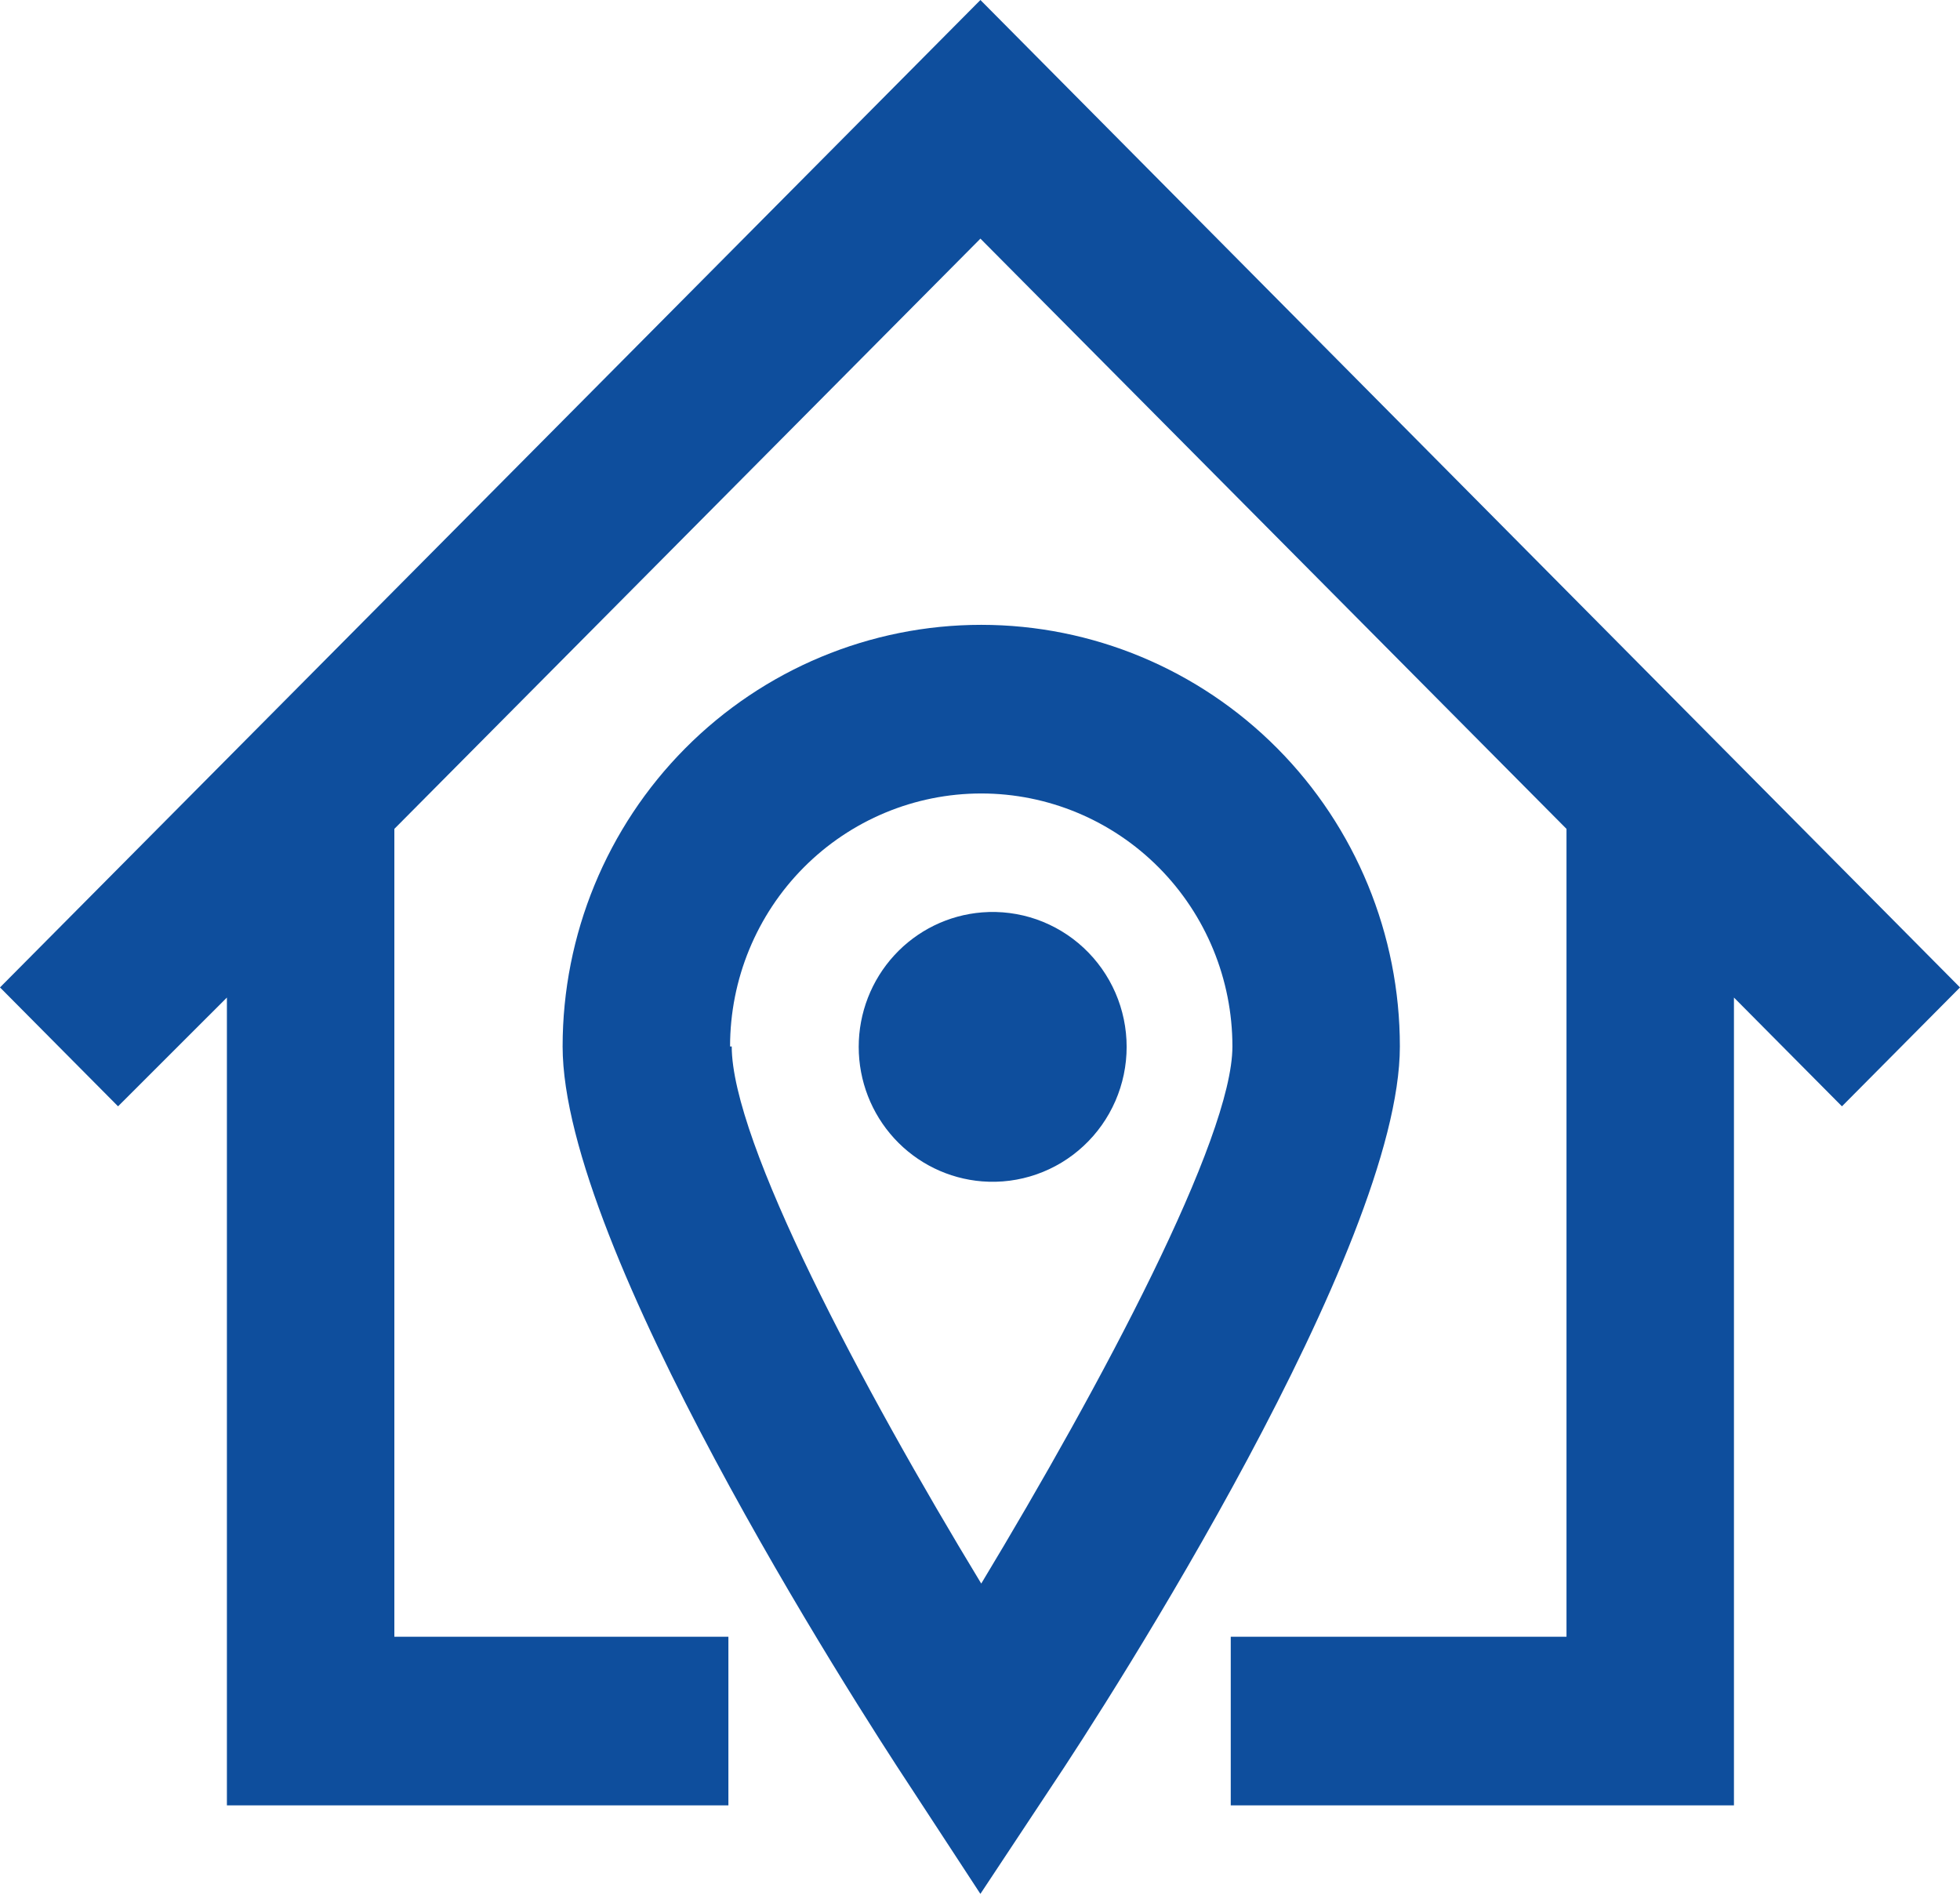 <svg width="60" height="58" viewBox="0 0 60 58" fill="none" xmlns="http://www.w3.org/2000/svg">
<g clip-path="url(#clip0_1222_5217)">
<path d="M0 30.226L3.614 33.866L6.946 30.536V55.264H22.298V50.102H12.072V25.373L30.013 7.305L47.954 25.373V50.102H37.676V55.264H53.08V30.536L56.386 33.866L60 30.226L30.013 0L0 30.226Z" fill="#0E4E9D"/>
<path d="M42.853 32.033C42.853 28.61 41.503 25.327 39.1 22.907C36.696 20.487 33.437 19.127 30.038 19.127C26.639 19.127 23.379 20.487 20.976 22.907C18.573 25.327 17.223 28.61 17.223 32.033C17.223 38.176 26.091 52.012 27.885 54.722L30.012 57.974L32.165 54.722C33.985 52.012 42.853 38.176 42.853 32.033ZM22.349 32.033C22.349 29.979 23.159 28.009 24.601 26.557C26.043 25.105 27.998 24.289 30.038 24.289C32.077 24.289 34.033 25.105 35.475 26.557C36.917 28.009 37.727 29.979 37.727 32.033C37.727 34.846 33.728 42.358 30.038 48.475C26.373 42.435 22.4 34.95 22.4 32.033H22.349Z" fill="#0E4E9D"/>
<path d="M30.064 27.929C29.035 28.011 28.076 28.48 27.376 29.243C26.676 30.006 26.287 31.007 26.287 32.046C26.287 33.085 26.676 34.086 27.376 34.849C28.076 35.612 29.035 36.081 30.064 36.163C30.628 36.208 31.195 36.135 31.73 35.948C32.264 35.762 32.755 35.466 33.17 35.079C33.586 34.693 33.918 34.223 34.145 33.701C34.372 33.179 34.489 32.616 34.489 32.046C34.489 31.476 34.372 30.912 34.145 30.39C33.918 29.868 33.586 29.399 33.17 29.012C32.755 28.626 32.264 28.33 31.73 28.143C31.195 27.957 30.628 27.884 30.064 27.929Z" fill="#0E4E9D"/>
</g>
<defs>
<clipPath id="clip0_1222_5217">
<rect width="60" height="58" fill="white"/>
</clipPath>
</defs>
</svg>
